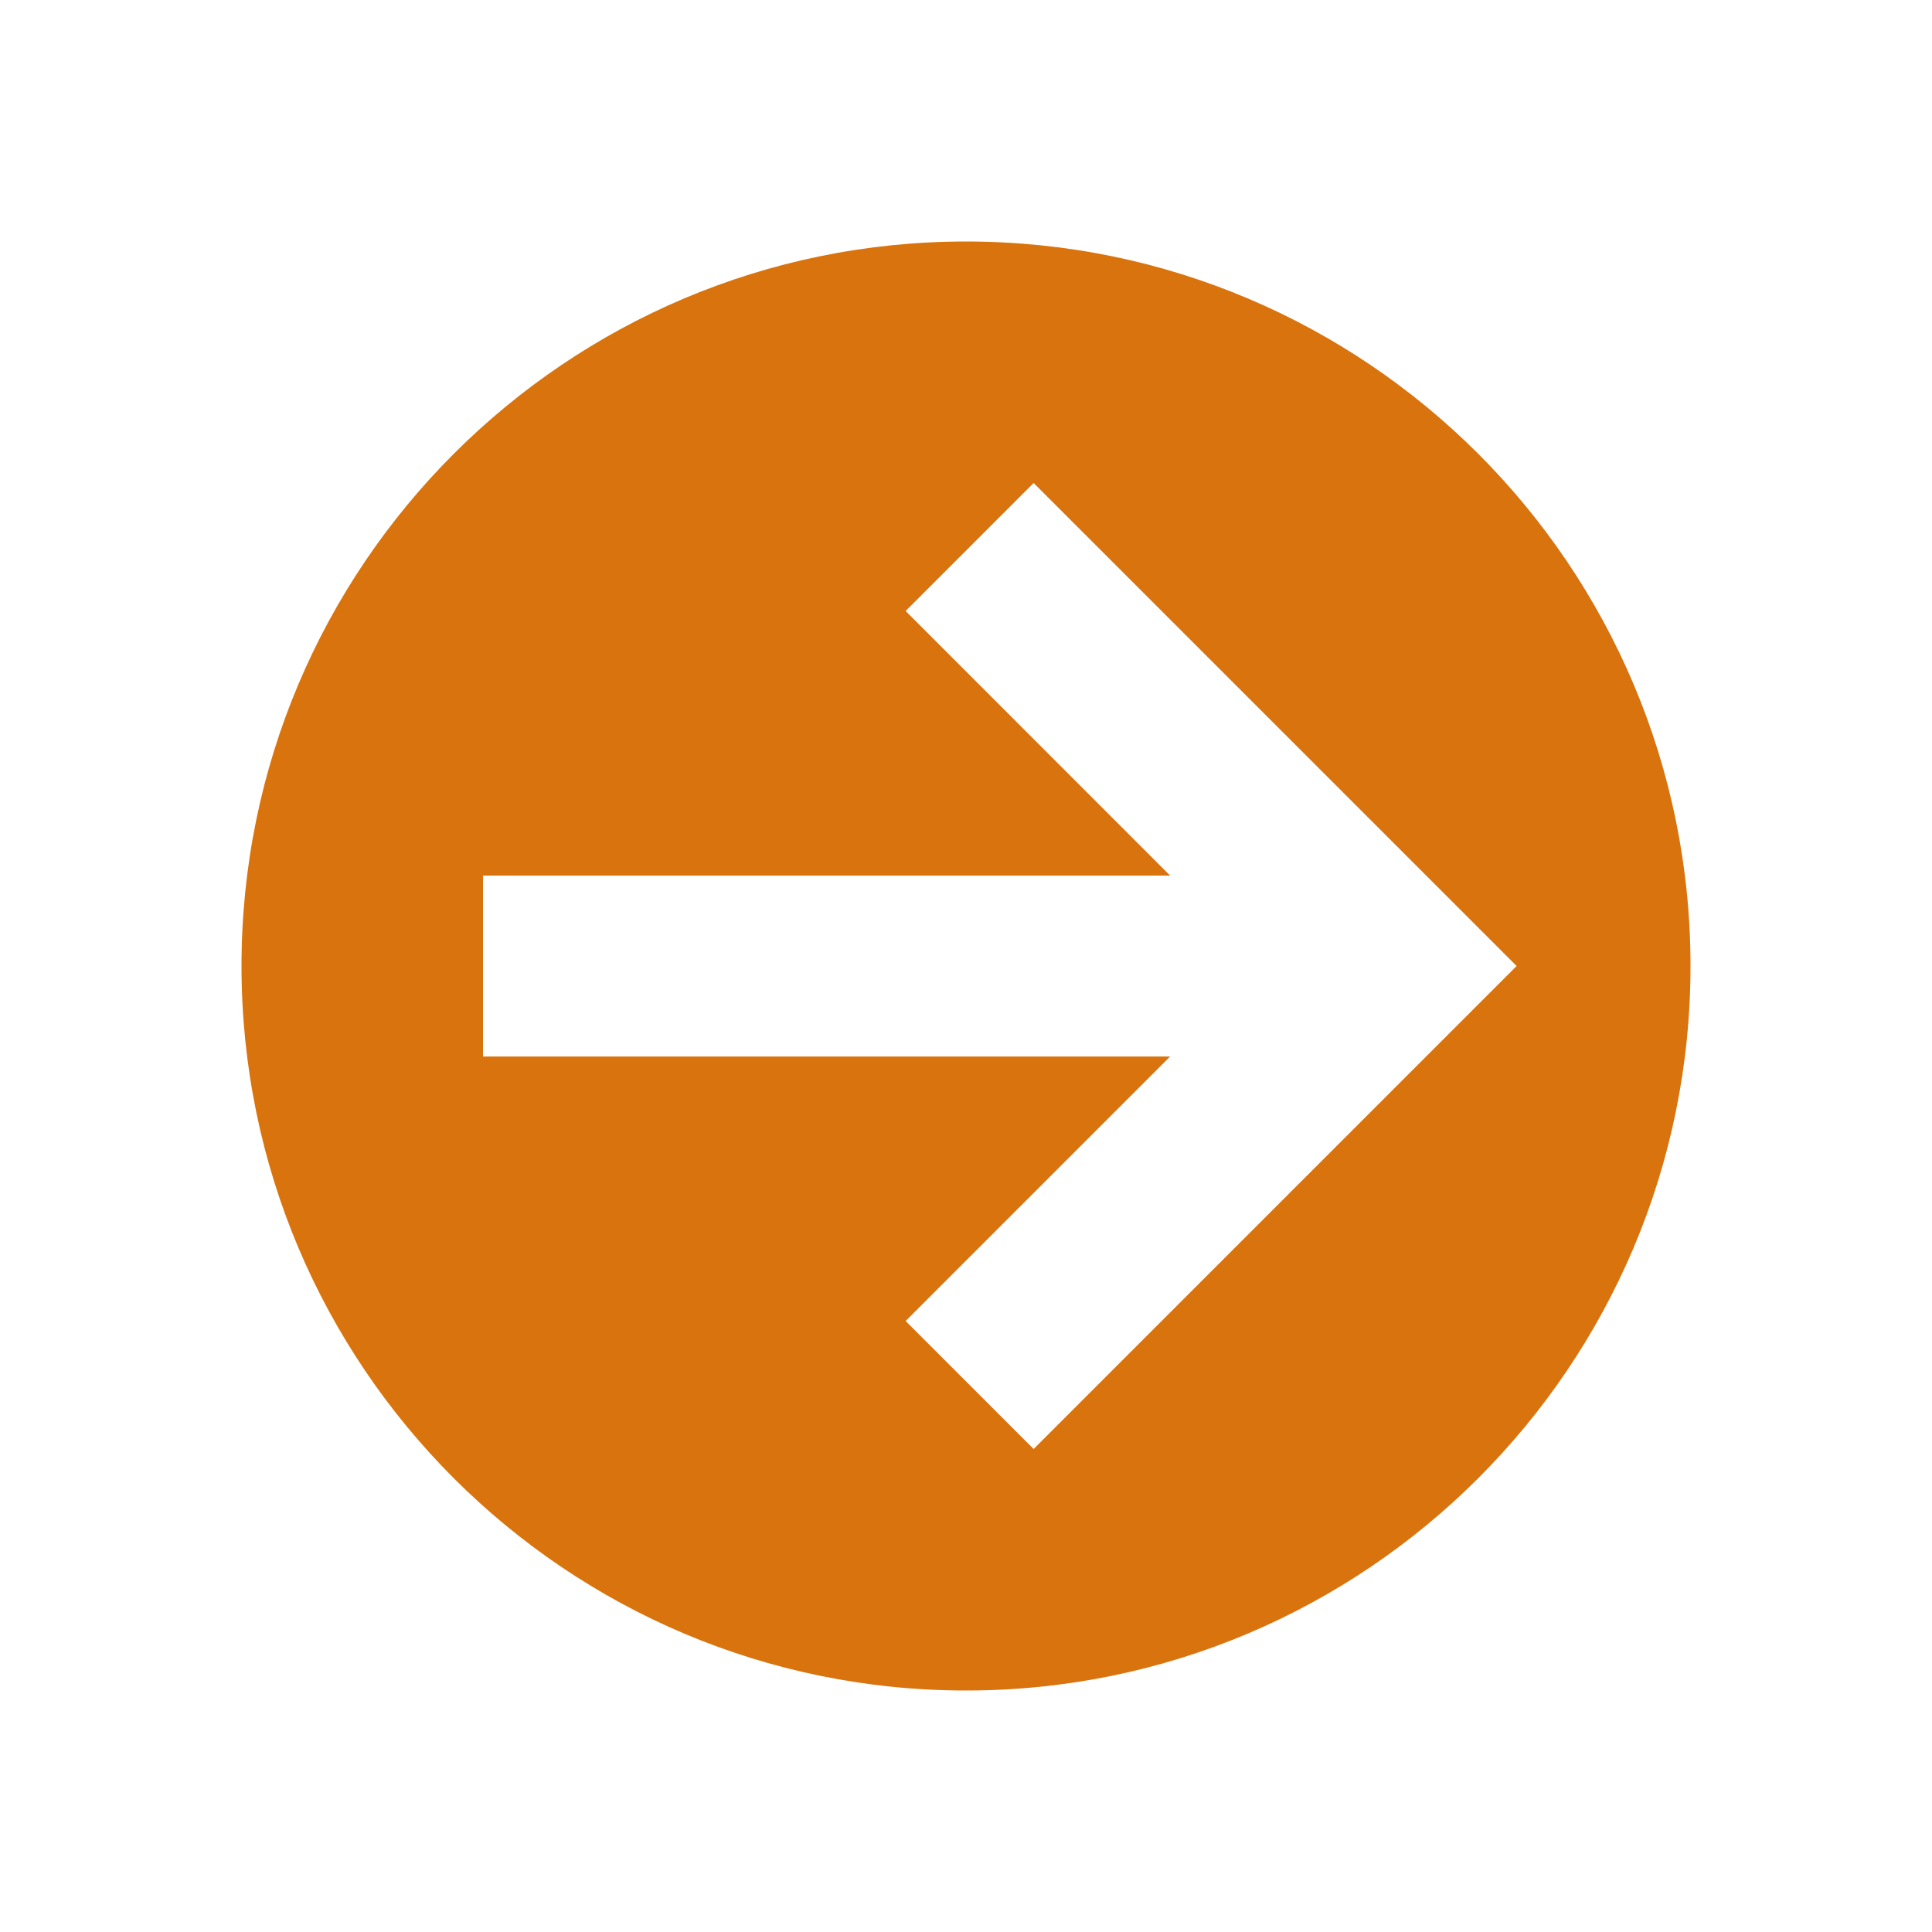 <svg xmlns="http://www.w3.org/2000/svg" viewBox="0 0 20 20" fill="#d9730d"><path d="M10 2.5c-4.14 0-7.5 3.36-7.5 7.5s3.36 7.5 7.5 7.5 7.5-3.36 7.5-7.5-3.36-7.5-7.5-7.5m.7 12.5-1.325-1.325 2.738-2.738H5V9.064h7.113L9.375 6.325 10.7 5l5 5z" fill="#d9730d"></path></svg>